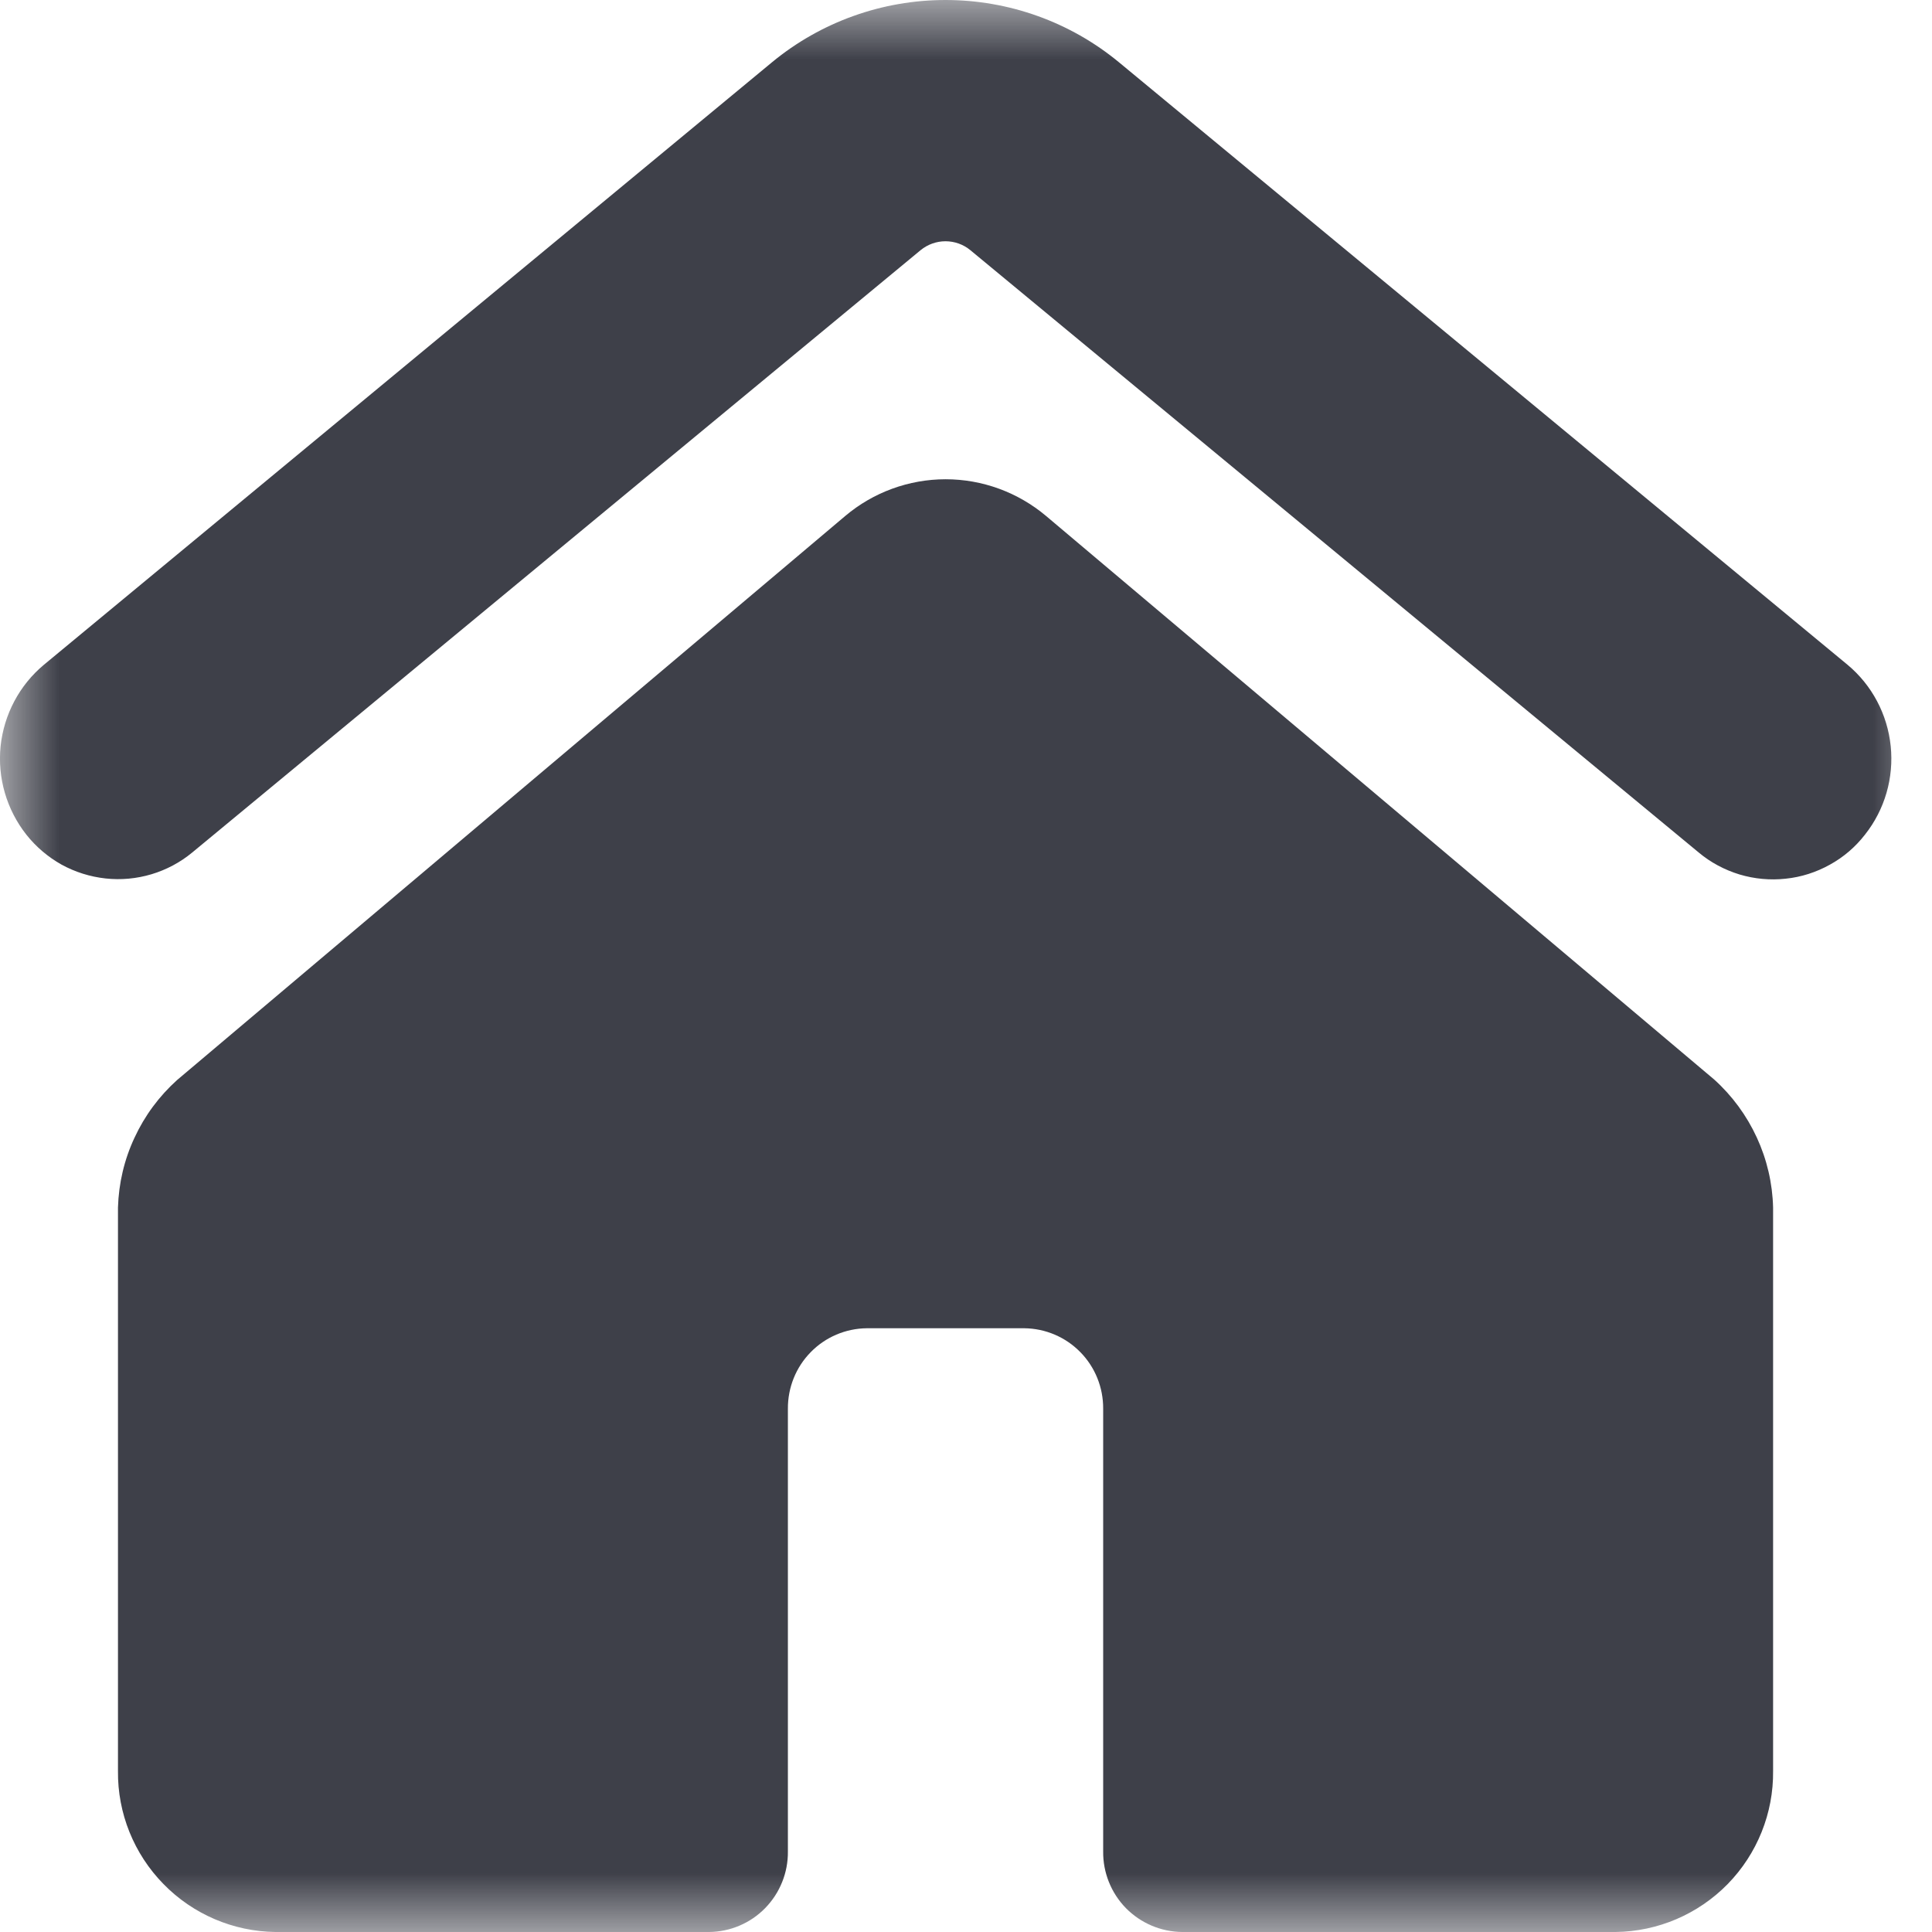 <?xml version="1.0" encoding="UTF-8"?>
<svg xmlns="http://www.w3.org/2000/svg" width="16" height="16" viewBox="0 0 16 16" fill="none">
  <g clip-path="url(#clip0_4239_2910)">
    <g clip-path="url(#clip1_4239_2910)">
      <g clip-path="url(#clip2_4239_2910)">
        <mask id="mask0_4239_2910" style="mask-type:luminance" maskUnits="userSpaceOnUse" x="0" y="0" width="16" height="16">
          <path d="M16 0H0V16H16V0Z" fill="white"></path>
        </mask>
        <g mask="url(#mask0_4239_2910)">
          <path d="M1.592 7.06L7.625 2.071C7.683 2.024 7.755 1.998 7.83 1.998C7.905 1.998 7.978 2.024 8.035 2.071L14.068 7.06C14.167 7.143 14.282 7.204 14.406 7.242C14.53 7.279 14.66 7.291 14.788 7.277C14.916 7.264 15.041 7.224 15.154 7.161C15.267 7.099 15.366 7.014 15.445 6.912C15.609 6.705 15.685 6.442 15.658 6.179C15.631 5.916 15.503 5.674 15.3 5.505L9.267 0.516C8.863 0.182 8.355 0 7.83 0C7.306 0 6.797 0.182 6.393 0.516L0.364 5.505C0.161 5.674 0.033 5.916 0.005 6.179C-0.022 6.442 0.055 6.705 0.218 6.912C0.298 7.013 0.397 7.097 0.509 7.16C0.622 7.222 0.746 7.261 0.874 7.275C1.002 7.289 1.131 7.277 1.255 7.24C1.378 7.203 1.493 7.142 1.592 7.06Z" fill="#3E4049"></path>
          <path d="M14.684 14.666V10C14.679 9.799 14.633 9.602 14.549 9.42C14.465 9.238 14.345 9.074 14.196 8.94L8.663 4.273C8.43 4.077 8.136 3.969 7.831 3.969C7.527 3.969 7.232 4.077 7 4.273L1.467 8.944C1.318 9.078 1.198 9.24 1.114 9.422C1.029 9.603 0.983 9.8 0.977 10V14.666C0.973 15.016 1.109 15.353 1.354 15.603C1.598 15.853 1.932 15.996 2.282 16H5.873C6.048 15.998 6.215 15.927 6.337 15.802C6.459 15.677 6.527 15.508 6.525 15.333V11.666C6.524 11.492 6.591 11.323 6.714 11.198C6.836 11.073 7.003 11.002 7.178 11H8.483C8.658 11.002 8.825 11.073 8.947 11.198C9.07 11.323 9.137 11.492 9.136 11.666V15.333C9.134 15.508 9.202 15.677 9.324 15.802C9.447 15.927 9.614 15.998 9.789 16H13.379C13.729 15.996 14.063 15.853 14.308 15.603C14.552 15.353 14.688 15.016 14.684 14.666Z" fill="#3E4049"></path>
        </g>
      </g>
    </g>
  </g>
  <defs>
    <clipPath id="clip0_4239_2910">
      <rect width="16" height="16" fill="white"></rect>
    </clipPath>
    <clipPath id="clip1_4239_2910">
      <rect width="16" height="16" fill="white"></rect>
    </clipPath>
    <clipPath id="clip2_4239_2910">
      <rect width="16" height="16" fill="white"></rect>
    </clipPath>
  </defs>
</svg>
